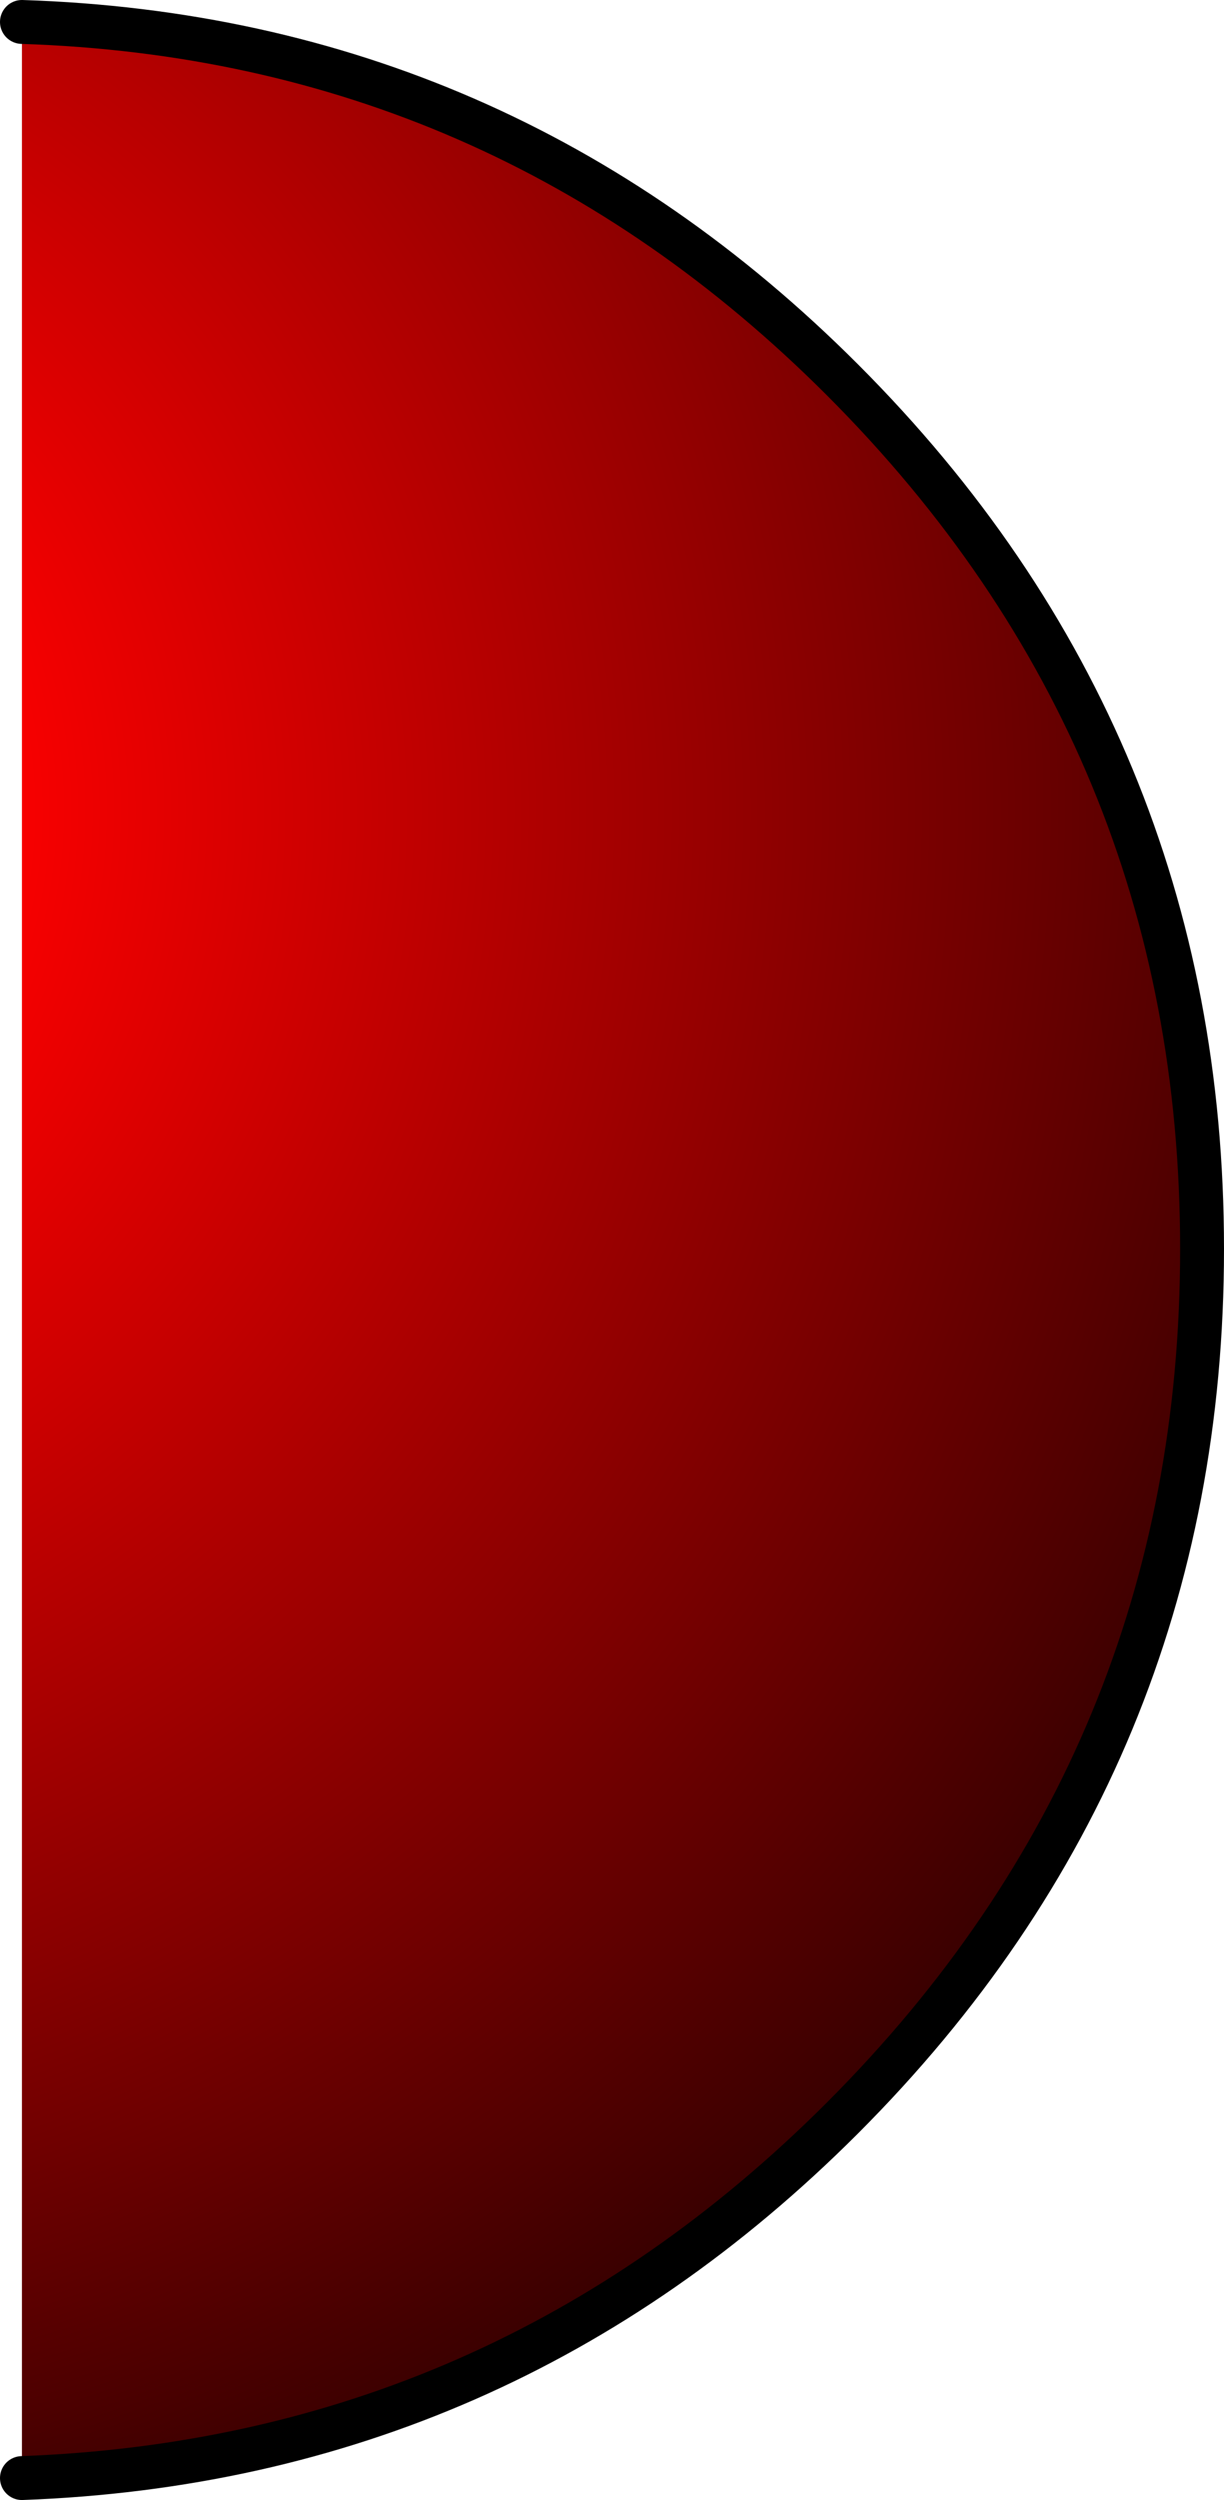 <?xml version="1.0" encoding="UTF-8" standalone="no"?>
<svg xmlns:xlink="http://www.w3.org/1999/xlink" height="56.95px" width="27.9px" xmlns="http://www.w3.org/2000/svg">
  <g transform="matrix(1.0, 0.0, 0.0, 1.0, -6.35, 28.45)">
    <path d="M6.85 -27.95 Q17.75 -27.6 25.55 -19.8 33.75 -11.6 33.75 0.0 33.75 11.6 25.55 19.8 17.75 27.6 6.85 28.0 L6.85 -27.95" fill="url(#gradient0)" fill-rule="evenodd" stroke="none"/>
    <path d="M6.85 -27.95 Q17.75 -27.6 25.55 -19.8 33.75 -11.6 33.75 0.0 33.75 11.6 25.55 19.8 17.75 27.6 6.85 28.0" fill="none" stroke="#000000" stroke-linecap="round" stroke-linejoin="round" stroke-width="1.0"/>
  </g>
  <defs>
    <radialGradient cx="0" cy="0" gradientTransform="matrix(0.051, 0.0, 0.0, 0.051, -3.25, -10.0)" gradientUnits="userSpaceOnUse" id="gradient0" r="819.2" spreadMethod="pad">
      <stop offset="0.0" stop-color="#fe9696"/>
      <stop offset="0.212" stop-color="#ff0000"/>
      <stop offset="1.0" stop-color="#350000"/>
    </radialGradient>
  </defs>
</svg>
